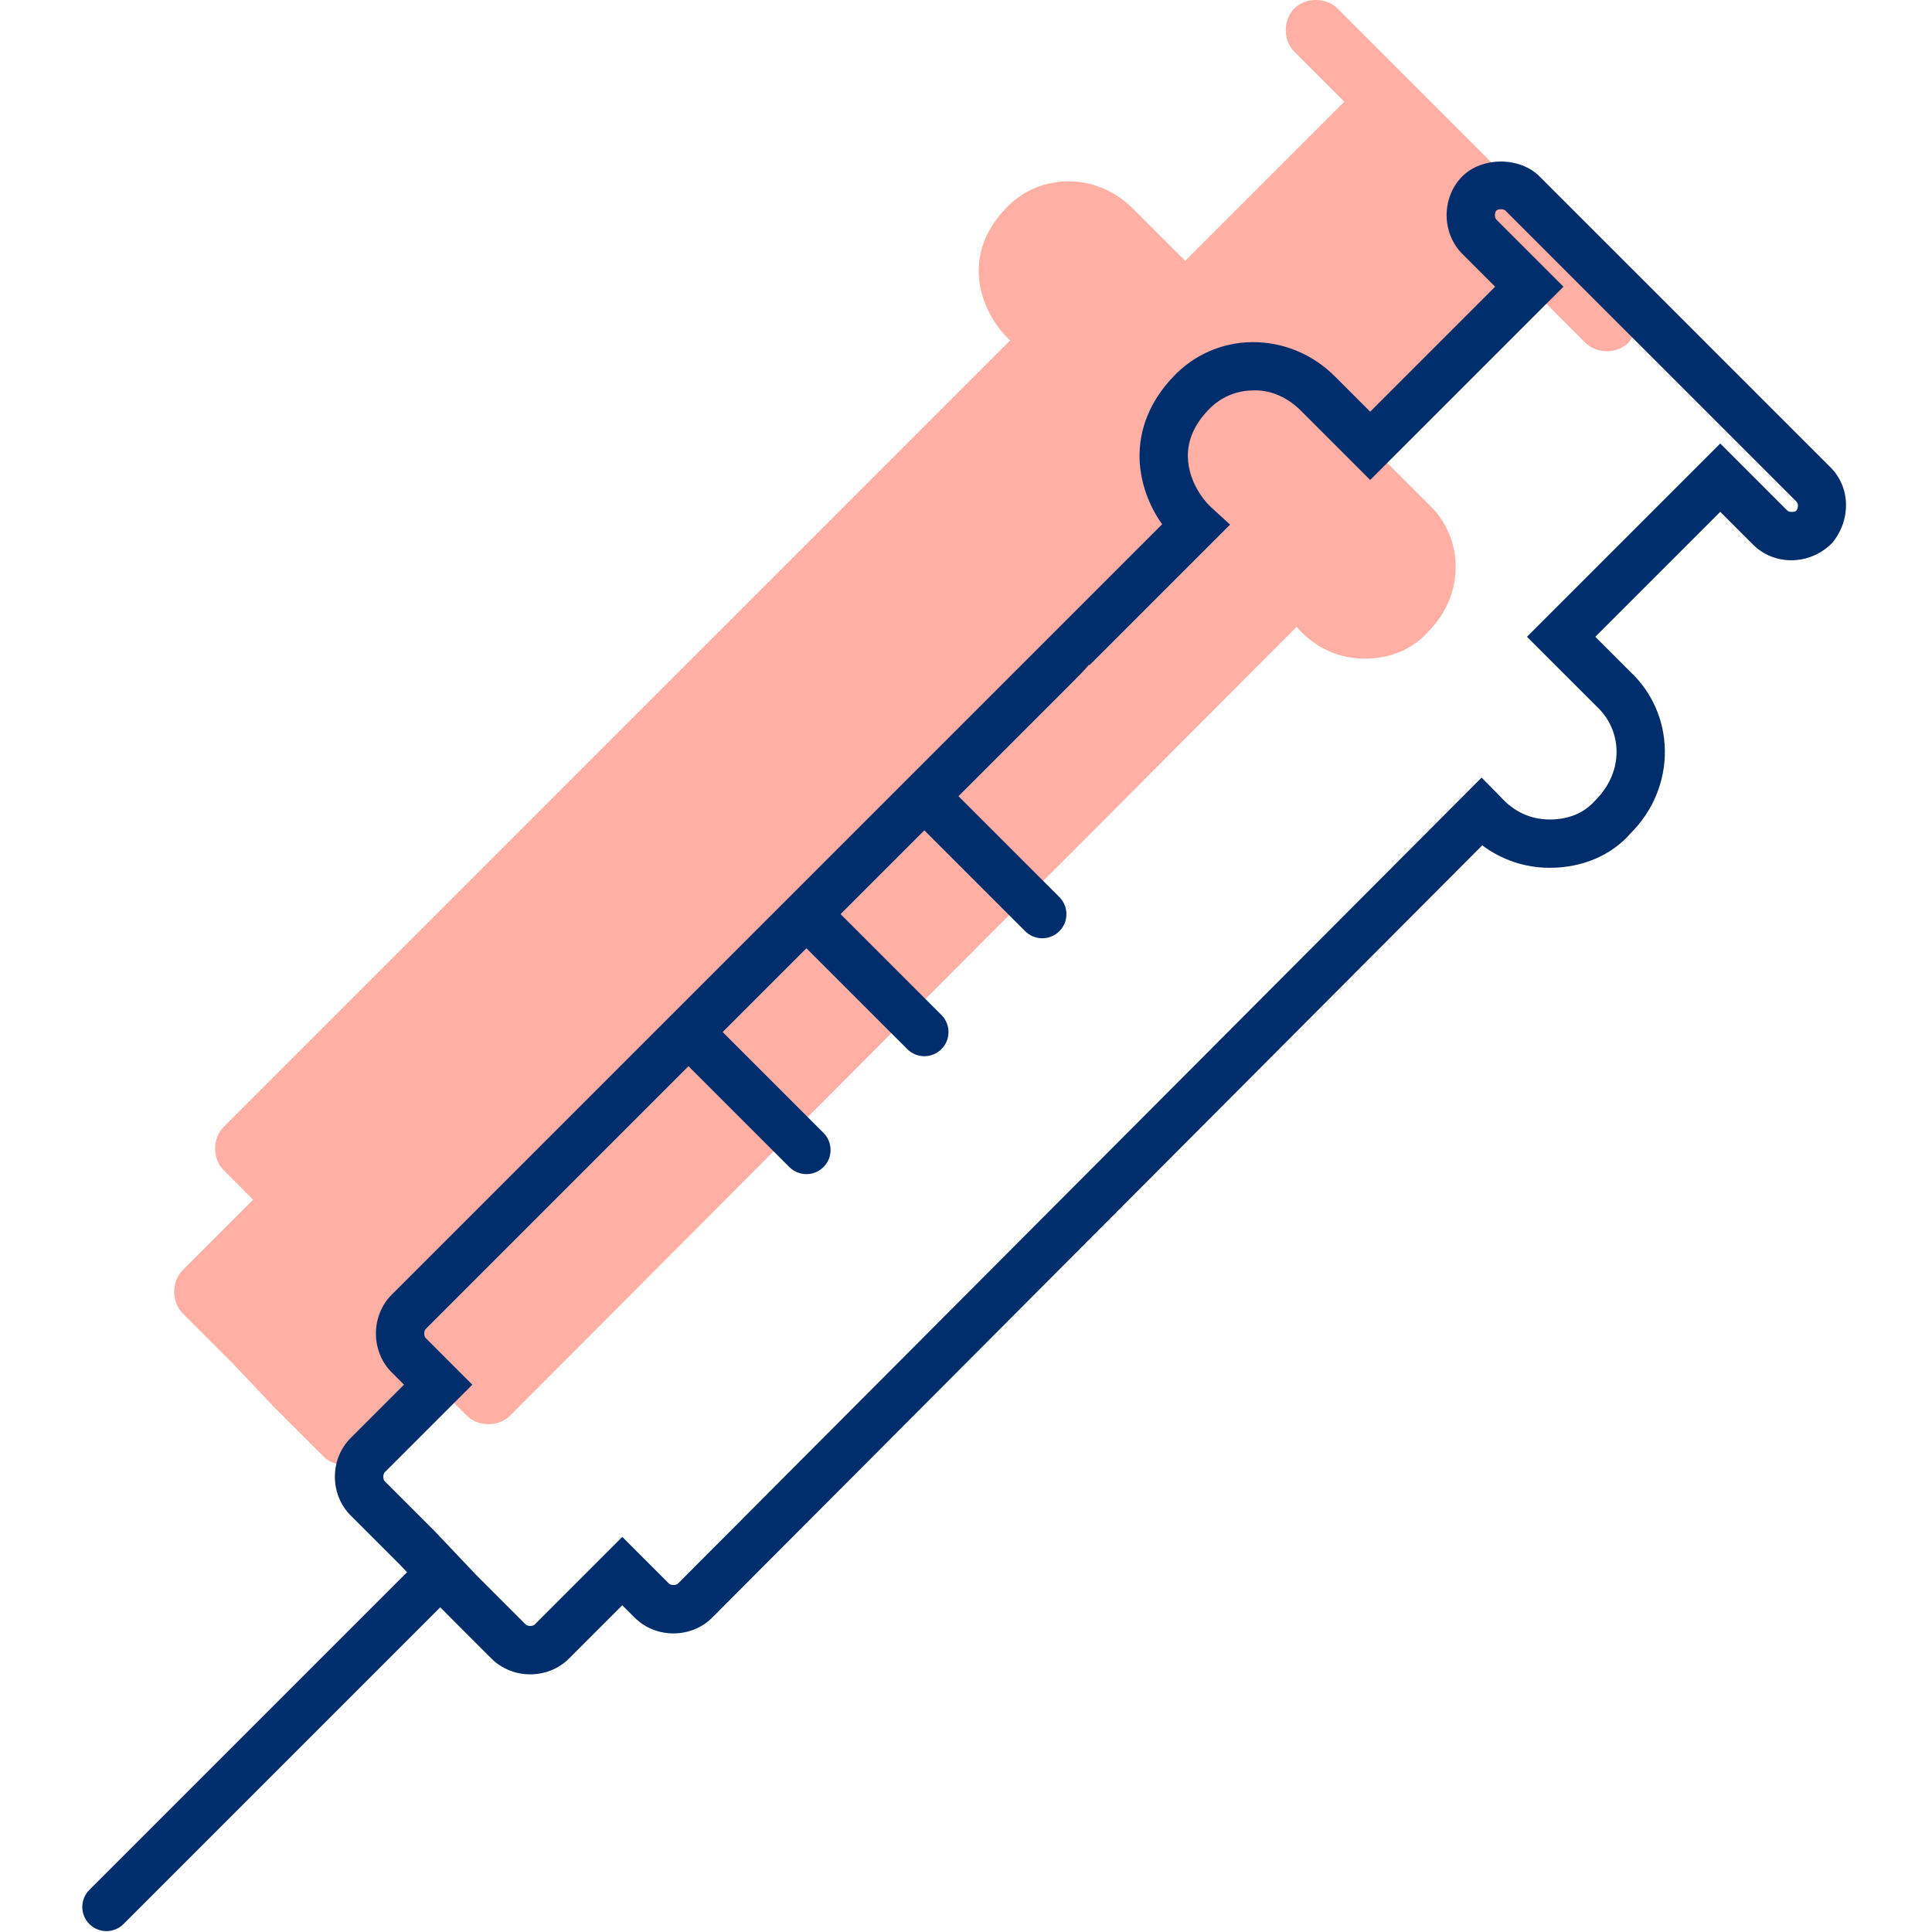 <svg width="80" height="80" viewBox="0 0 80 80" fill="none" xmlns="http://www.w3.org/2000/svg">
<path d="M67.432 12.402C62.349 7.319 67.055 12.025 55.383 0.353C54.913 -0.118 54.065 -0.118 53.595 0.353C53.124 0.824 53.124 1.671 53.595 2.141L55.666 4.212L49.076 10.801L46.911 8.636C45.405 7.13 43.052 7.13 41.64 8.636C39.663 10.707 40.699 13.06 41.828 14.096C41.452 14.472 36.84 19.085 36.745 19.179C37.028 18.896 29.309 26.615 9.26 46.665C8.789 47.135 8.789 47.983 9.26 48.453L10.483 49.677L7.565 52.595C7.095 53.066 7.095 53.913 7.565 54.383L9.636 56.454L11.331 58.243L13.401 60.313C13.872 60.784 14.719 60.784 15.19 60.313L18.108 57.395L19.331 58.619C19.802 59.09 20.649 59.09 21.12 58.619L53.689 25.956C53.783 26.05 54.724 27.274 56.513 27.274C57.548 27.274 58.489 26.898 59.148 26.145C60.654 24.638 60.654 22.285 59.148 20.873L56.983 18.708L63.572 12.119L65.643 14.19C66.114 14.661 66.961 14.661 67.432 14.19C67.902 13.625 67.902 12.872 67.432 12.402Z" fill="#FFAFA4"/>
<path d="M75.799 19.354L63.75 7.306C62.93 6.484 61.367 6.484 60.547 7.306C60.137 7.716 59.901 8.3 59.901 8.907C59.901 9.514 60.137 10.098 60.547 10.508L61.911 11.872L56.736 17.047L55.278 15.589C54.341 14.651 53.107 14.152 51.826 14.167C50.582 14.187 49.425 14.7 48.576 15.605C47.627 16.6 47.148 17.78 47.188 19.019C47.221 19.963 47.558 20.916 48.121 21.708L16.212 53.617C15.802 54.027 15.566 54.611 15.566 55.219C15.566 55.826 15.802 56.41 16.212 56.82L16.729 57.337L14.518 59.548C13.65 60.416 13.65 61.882 14.518 62.75L16.57 64.802L16.855 65.102L3.701 78.256C3.31 78.647 3.31 79.279 3.701 79.67C3.896 79.865 4.152 79.963 4.408 79.963C4.664 79.963 4.919 79.865 5.115 79.67L18.231 66.554L18.283 66.609L20.355 68.682C20.789 69.114 21.372 69.331 21.955 69.331C22.539 69.331 23.123 69.114 23.557 68.681L25.768 66.47L26.285 66.987C27.153 67.853 28.62 67.853 29.488 66.985L61.377 35.004C62.184 35.608 63.148 35.934 64.172 35.934C65.527 35.934 66.731 35.411 67.515 34.511C68.453 33.574 68.958 32.347 68.938 31.059C68.917 29.814 68.403 28.658 67.515 27.826L66.057 26.368L71.232 21.193L72.596 22.557C73.464 23.425 74.932 23.424 75.86 22.49C76.656 21.534 76.631 20.186 75.799 19.354ZM74.385 21.143C74.312 21.216 74.082 21.216 74.01 21.143L71.232 18.365L63.228 26.368L66.124 29.262C66.637 29.744 66.926 30.393 66.938 31.091C66.949 31.833 66.652 32.545 66.055 33.146C65.485 33.797 64.717 33.934 64.172 33.934C63.381 33.934 62.676 33.607 62.132 32.991L61.35 32.199L28.073 65.571C27.992 65.652 27.778 65.652 27.699 65.572L25.768 63.64L22.143 67.266C22.062 67.348 21.848 67.347 21.768 67.267L19.716 65.215L18.003 63.407L15.932 61.336C15.852 61.256 15.852 61.042 15.932 60.962L19.557 57.337L17.627 55.406C17.59 55.37 17.566 55.296 17.566 55.219C17.566 55.142 17.59 55.067 17.627 55.031L28.509 44.149L32.685 48.325C32.88 48.52 33.136 48.618 33.392 48.618C33.648 48.618 33.903 48.52 34.099 48.325C34.489 47.935 34.489 47.302 34.099 46.911L29.923 42.735L33.392 39.266L37.568 43.442C37.763 43.638 38.019 43.735 38.275 43.735C38.531 43.735 38.787 43.638 38.982 43.442C39.373 43.052 39.373 42.419 38.982 42.028L34.806 37.852L38.275 34.383L42.451 38.559C42.647 38.754 42.902 38.852 43.158 38.852C43.414 38.852 43.67 38.754 43.865 38.559C44.256 38.169 44.256 37.536 43.865 37.145L39.689 32.969L44.315 28.343C44.633 28.025 44.898 27.76 45.092 27.525L45.112 27.545L50.935 21.724L50.164 21.018C49.732 20.623 49.218 19.844 49.188 18.952C49.164 18.253 49.445 17.592 50.029 16.98C50.511 16.467 51.16 16.178 51.858 16.167C52.592 16.125 53.312 16.451 53.864 17.003L56.736 19.875L64.739 11.872L61.961 9.094C61.925 9.058 61.901 8.984 61.901 8.907C61.901 8.83 61.925 8.756 61.961 8.72C62.033 8.646 62.264 8.646 62.336 8.72L74.385 20.768C74.5 20.883 74.434 21.078 74.385 21.143Z" fill="#002E6D"/>
</svg>
